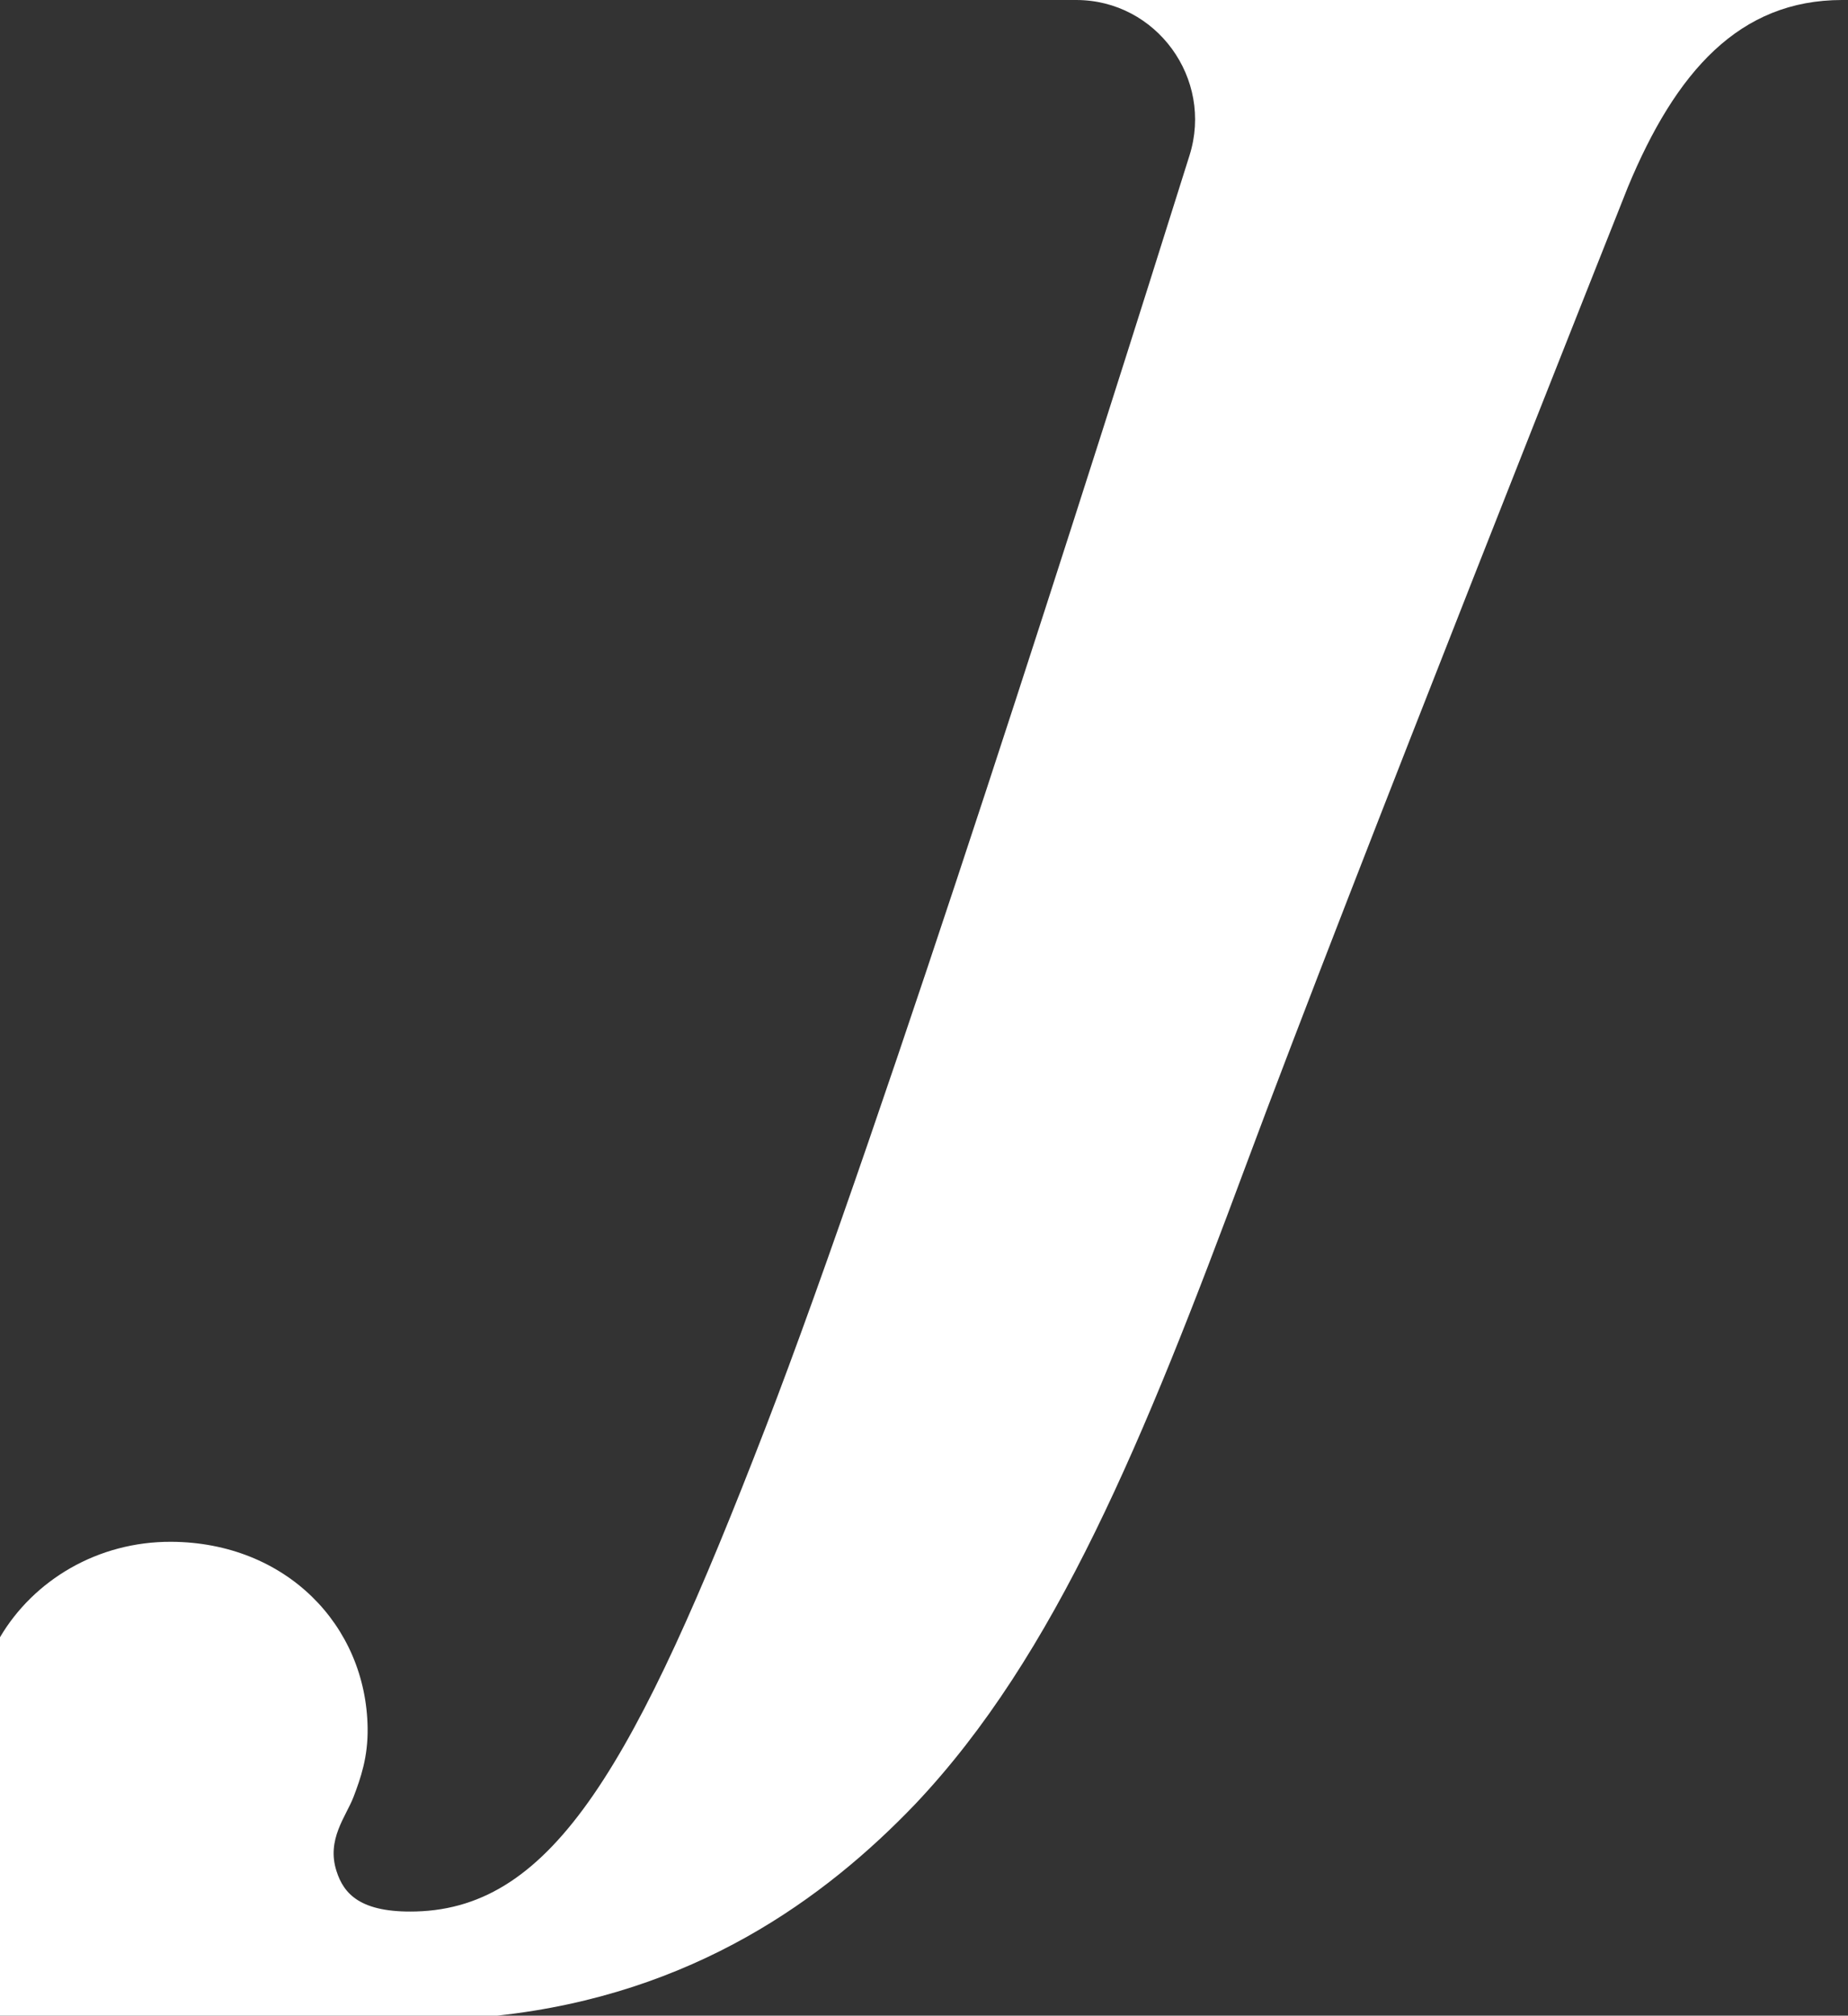<svg width="643" height="701" viewBox="0 0 643 701" fill="none" xmlns="http://www.w3.org/2000/svg">
<rect x="0" y="0" width="643" height="701" fill="#333333" stroke="none"/>
<g clip-path="url(#clip0_361_20344)">
<path d="M374.443 0C402.366 0 422.266 27.36 413.9 53.999C380.928 158.995 307.354 390.36 266.442 496.296C220.976 614.079 192.532 663.487 144.736 664.776C125.349 665.295 119.603 658.612 117.096 650.766C113.511 639.729 120.399 631.774 123.037 624.865C125.474 618.434 128.062 611.14 127.911 600.948C127.388 565.182 99.413 536.425 59.613 536.207C33.958 536.082 11.674 549.59 0 569.403V701H173.041C241.389 693.606 287.122 660.168 318.531 627.35C367.354 575.732 397.954 500.95 433.454 405.444C468.952 309.919 565.443 67.596 566.352 65.218C583.08 24.871 605.218 1.00143e-05 640.944 1.00143e-05C670.36 1.00143e-05 374.443 0 374.443 0Z" fill="white"/>
</g>
<defs>
<clipPath id="clip0_361_20344">
<rect width="643" height="701" fill="white"/>
</clipPath>
</defs>
</svg>
